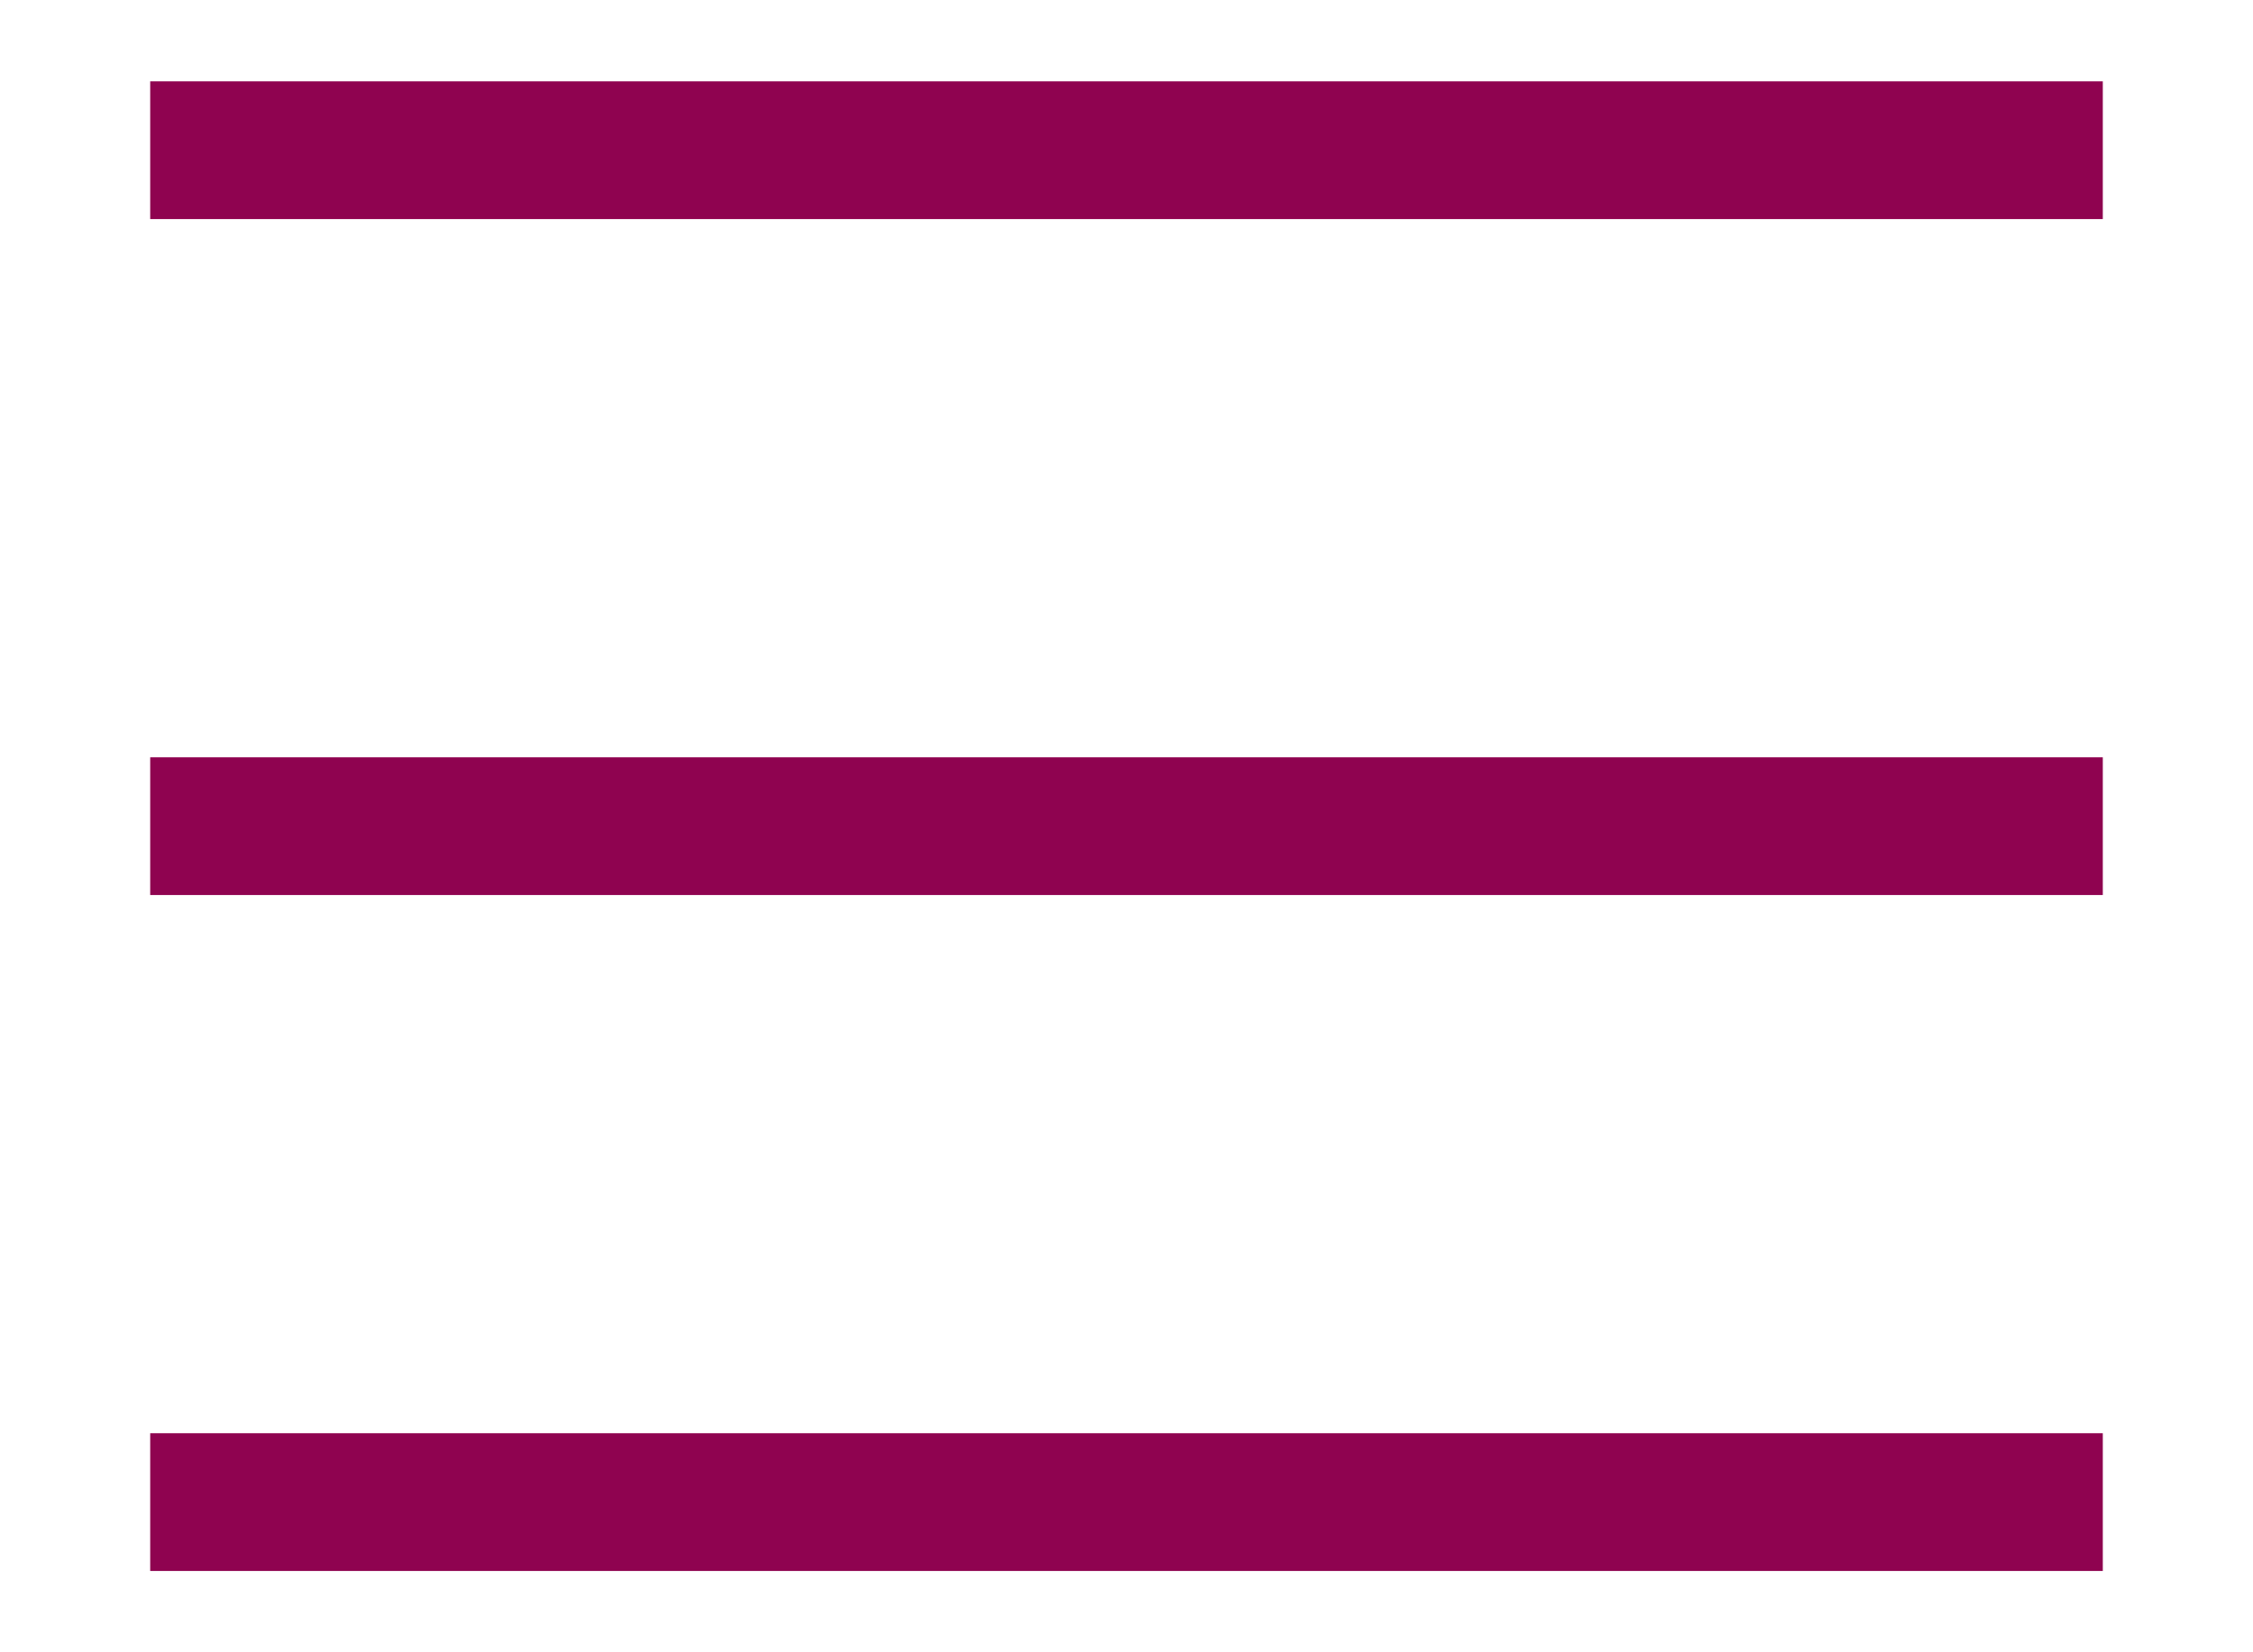<?xml version="1.0" encoding="UTF-8"?> <svg xmlns="http://www.w3.org/2000/svg" width="15" height="11" viewBox="0 0 15 11" fill="none"><path d="M14 10H1" stroke="#8F0350" stroke-width="0.917"></path><path d="M14 5.5H1" stroke="#8F0350" stroke-width="0.917"></path><path d="M14 1H1" stroke="#8F0350" stroke-width="0.917"></path></svg> 